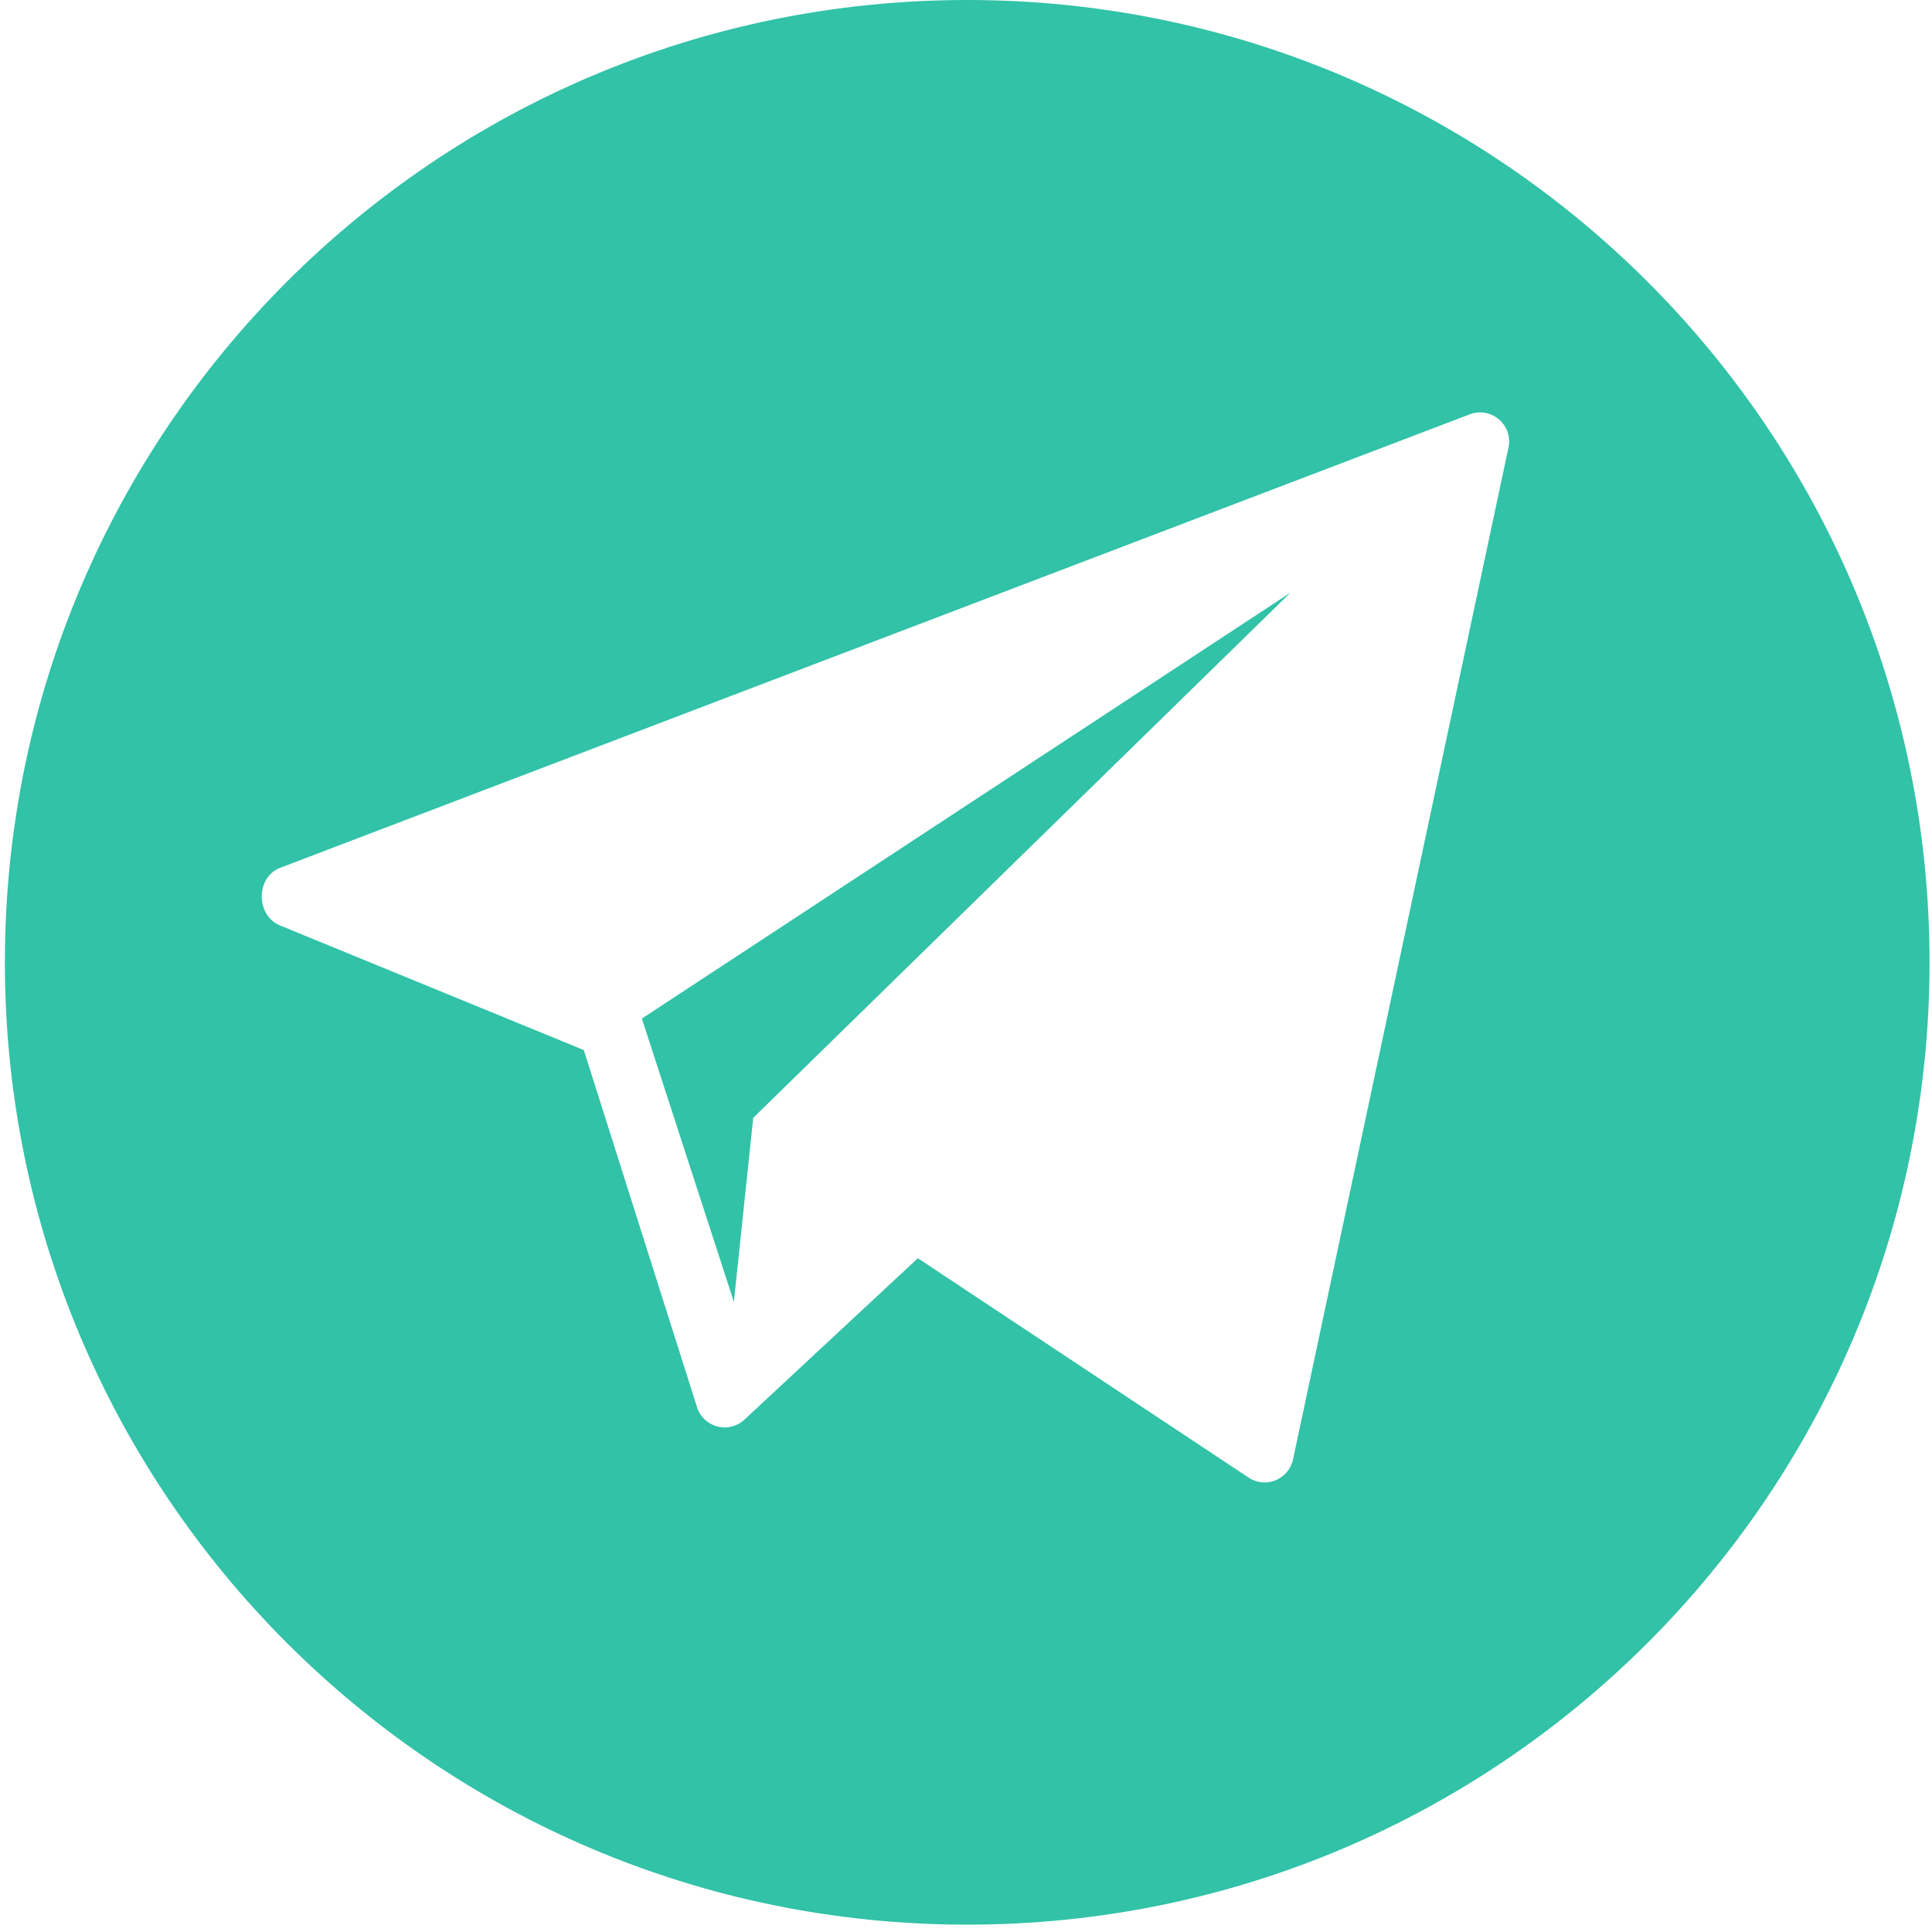<?xml version="1.0" encoding="UTF-8"?> <svg xmlns="http://www.w3.org/2000/svg" width="99" height="99" viewBox="0 0 99 99" fill="none"> <path d="M49.562 0C22.328 0 0.25 22.078 0.25 49.312C0.25 76.546 22.328 98.624 49.562 98.624C76.796 98.624 98.874 76.546 98.874 49.312C98.874 22.078 76.796 0 49.562 0ZM77.301 22.919L66.26 74.771C66.053 75.789 64.893 76.288 64.012 75.736L47.033 64.475L38.102 72.786C37.307 73.466 36.076 73.135 35.73 72.147L29.915 53.807L14.3 47.403C13.102 46.857 13.119 44.949 14.347 44.472L75.303 21.235C76.401 20.809 77.535 21.765 77.301 22.919Z" fill="#31C2A7"></path> <path d="M37.605 66.708L38.597 57.28L66.135 30.362L32.891 52.194L37.605 66.708Z" fill="#31C2A7"></path> </svg> 